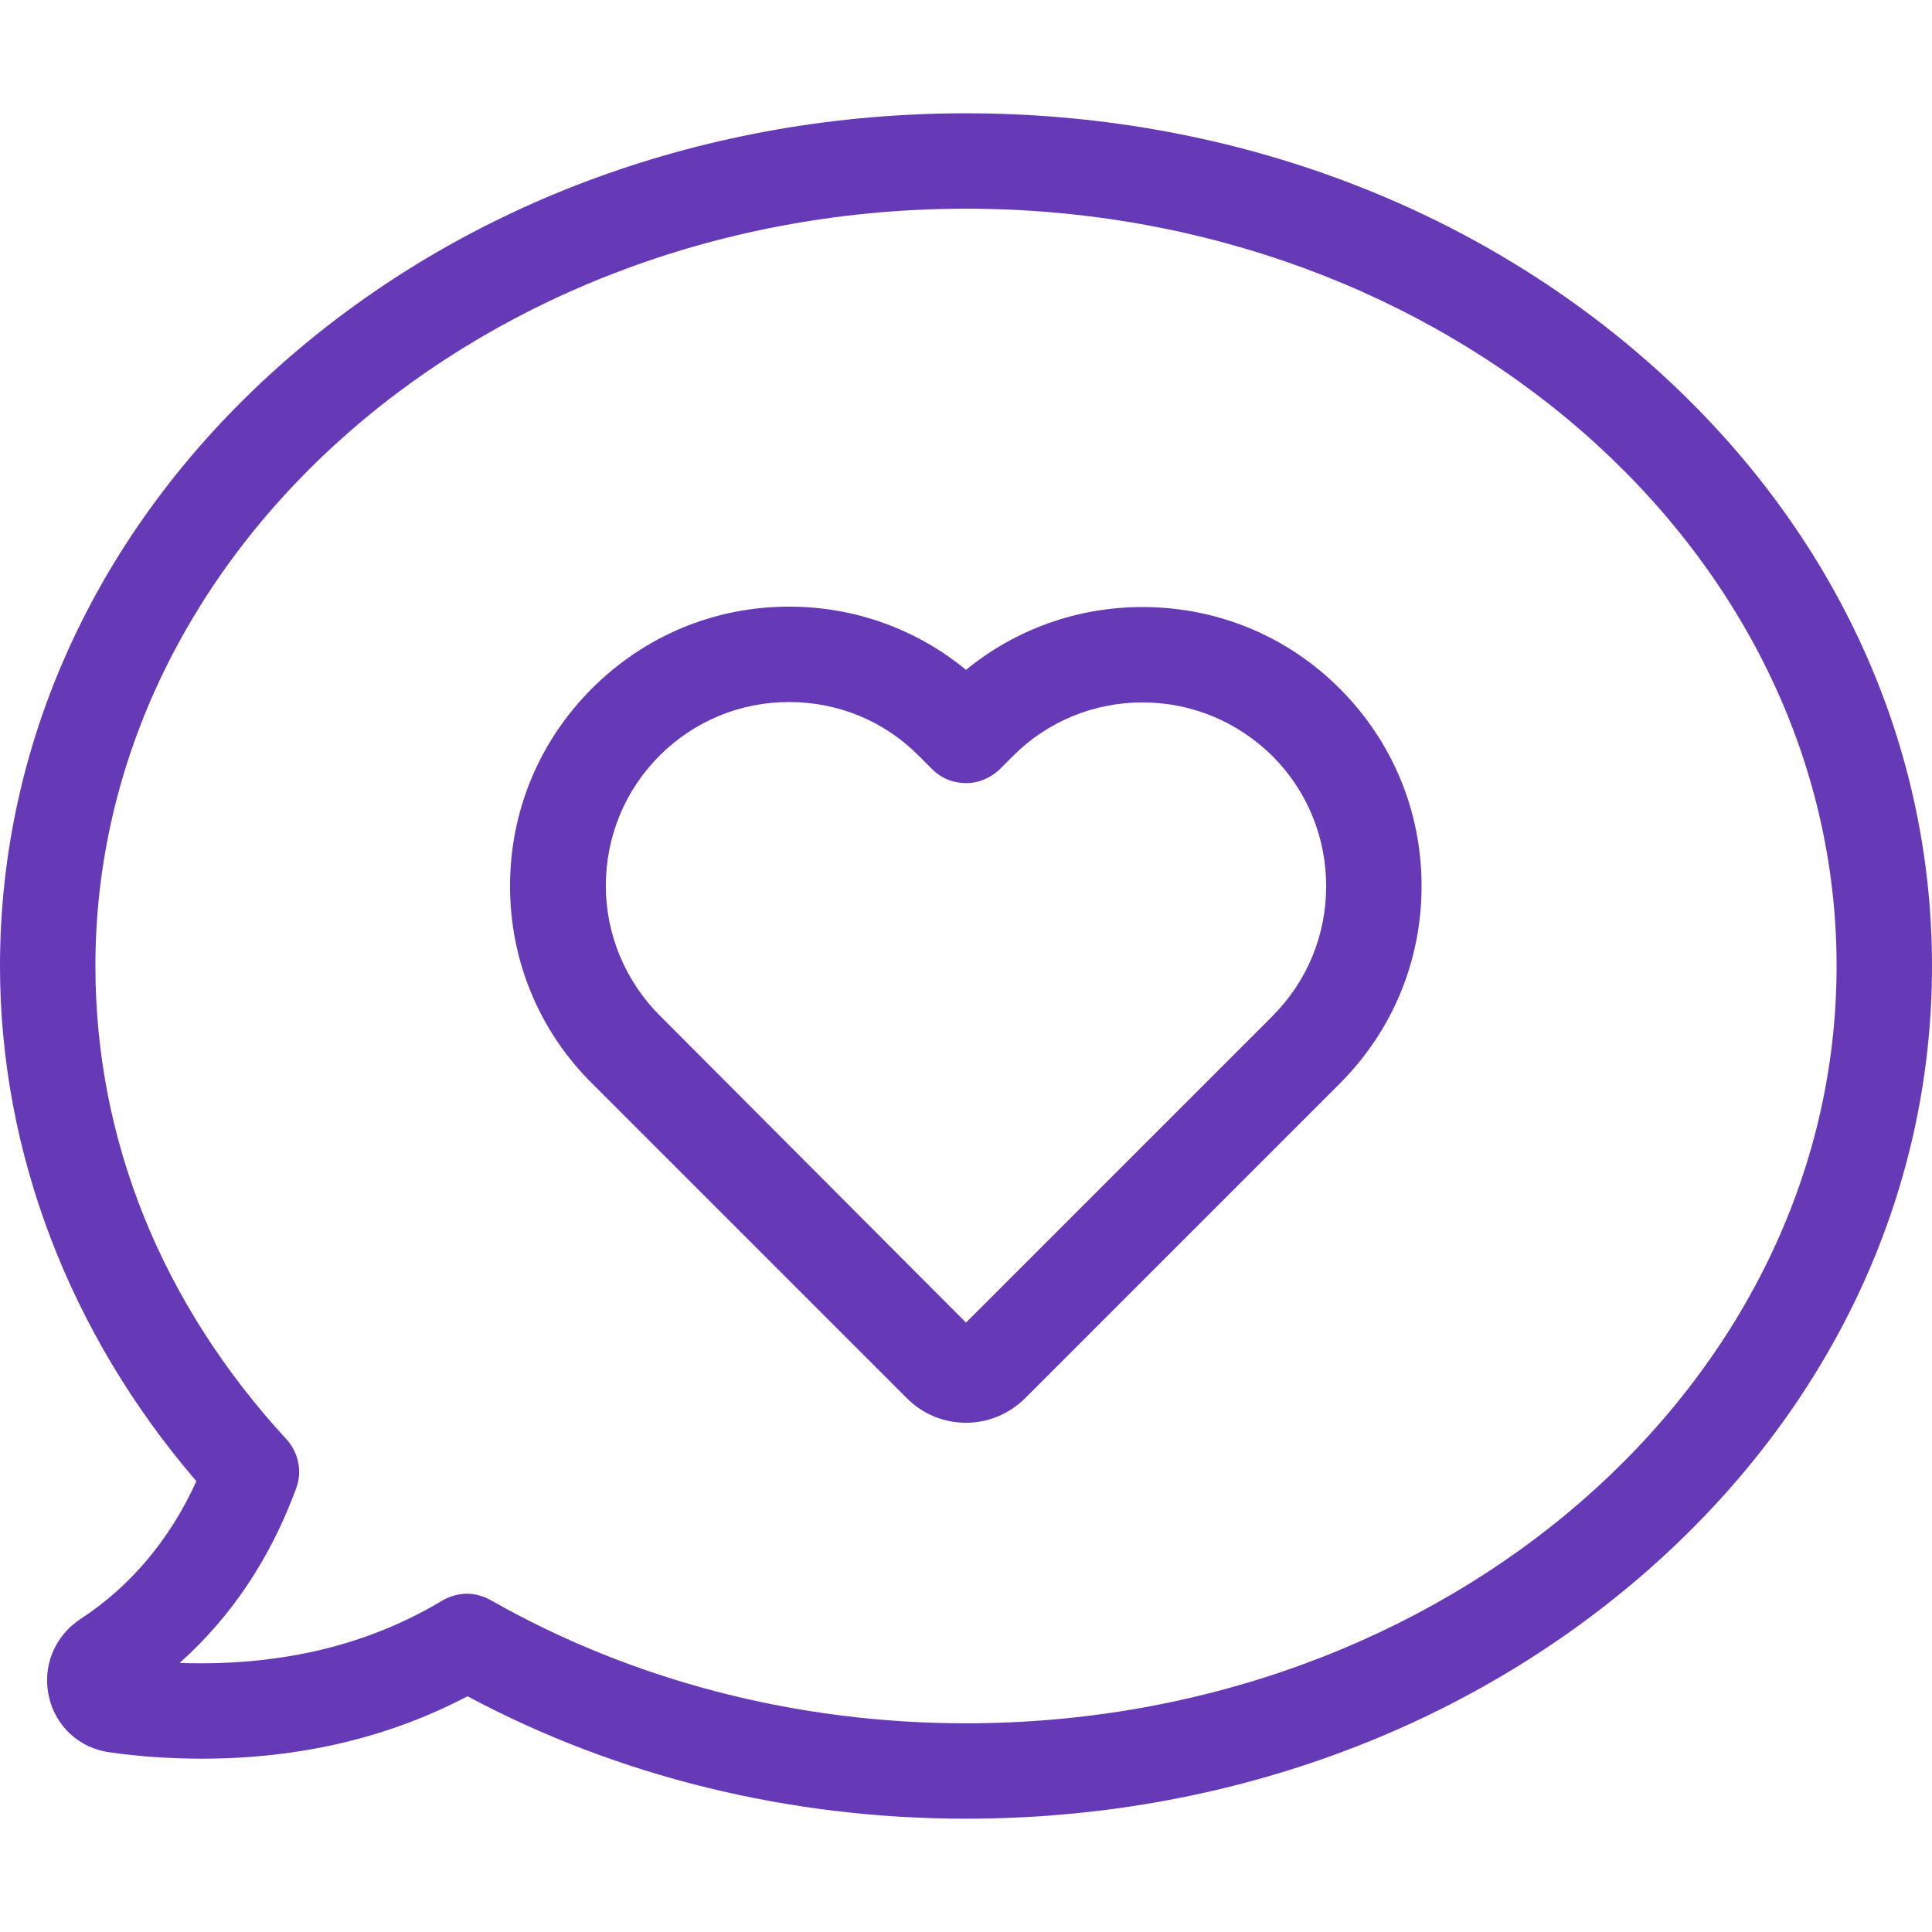 <?xml version="1.0" encoding="iso-8859-1"?>
<!-- Generator: Adobe Illustrator 19.1.0, SVG Export Plug-In . SVG Version: 6.00 Build 0)  -->
<svg version="1.1" id="Capa_1" xmlns="http://www.w3.org/2000/svg" xmlns:xlink="http://www.w3.org/1999/xlink" x="0px" y="0px"
	 viewBox="0 0 486 486" style="enable-background:new 0 0 486 486;" xml:space="preserve">
<g>
	<g>
		<path fill="#663ab6" d="M414.3,90.8C368.4,50.6,307.6,28.5,243,28.5S117.6,50.6,71.7,90.8C25.5,131.3,0,185.4,0,243c0,46.8,17.5,92.5,49.4,129.6
			c-6.7,14.7-16.5,26.4-29.2,34.7c-6.5,4.3-9.6,11.9-7.9,19.5c1.7,7.5,7.7,13,15.3,14c7.7,1.1,15.4,1.6,23.2,1.6
			c24.6,0,47-5.3,66.8-15.7c37.8,20.2,81,30.8,125.4,30.8c64.6,0,125.4-22.1,171.3-62.3C460.5,354.7,486,300.6,486,243
			S460.5,131.3,414.3,90.8z M243,433.5c-42.6,0-83.9-10.7-119.6-31c-1.8-1-3.9-1.6-5.9-1.6c-2.1,0-4.3,0.6-6.2,1.7
			c-17.4,10.5-37.8,15.8-60.6,15.8c-1.8,0-3.7,0-5.5-0.1c12.9-11.5,22.8-26.2,29.3-43.9c1.6-4.2,0.6-9-2.4-12.3
			C40.7,328,24,286.8,24,243c0-105.1,98.2-190.5,219-190.5S462,138,462,243C462,348.1,363.8,433.5,243,433.5z"/>
		<path fill="#663ab6" d="M287.4,152.7c-16.4,0-31.9,5.6-44.4,15.8c-12.5-10.3-28.1-15.9-44.5-15.9c-18.7,0-36.3,7.3-49.6,20.6
			s-20.6,30.9-20.6,49.7c0,18.7,7.3,36.4,20.6,49.6l79.3,79.3c3.9,3.9,9.2,6.1,14.8,6.1s10.8-2.2,14.8-6.1l79.2-79.2
			c13.3-13.3,20.6-30.9,20.6-49.7s-7.3-36.4-20.6-49.7C323.8,160,306.2,152.7,287.4,152.7z M320,255.7l-77,77l-77-77.2
			c-8.7-8.7-13.6-20.4-13.6-32.7s4.8-24,13.5-32.7s20.3-13.5,32.6-13.5c12.4,0,24,4.8,32.7,13.6l3.3,3.3c2.3,2.3,5.3,3.5,8.5,3.5
			c3.2,0,6.2-1.3,8.5-3.5l3.2-3.2c8.7-8.8,20.4-13.6,32.7-13.6c12.3,0,23.9,4.8,32.7,13.5c8.7,8.7,13.5,20.4,13.5,32.7
			C333.6,235.3,328.8,246.9,320,255.7z"/>
	</g>
</g>
<g>
</g>
<g>
</g>
<g>
</g>
<g>
</g>
<g>
</g>
<g>
</g>
<g>
</g>
<g>
</g>
<g>
</g>
<g>
</g>
<g>
</g>
<g>
</g>
<g>
</g>
<g>
</g>
<g>
</g>
</svg>
